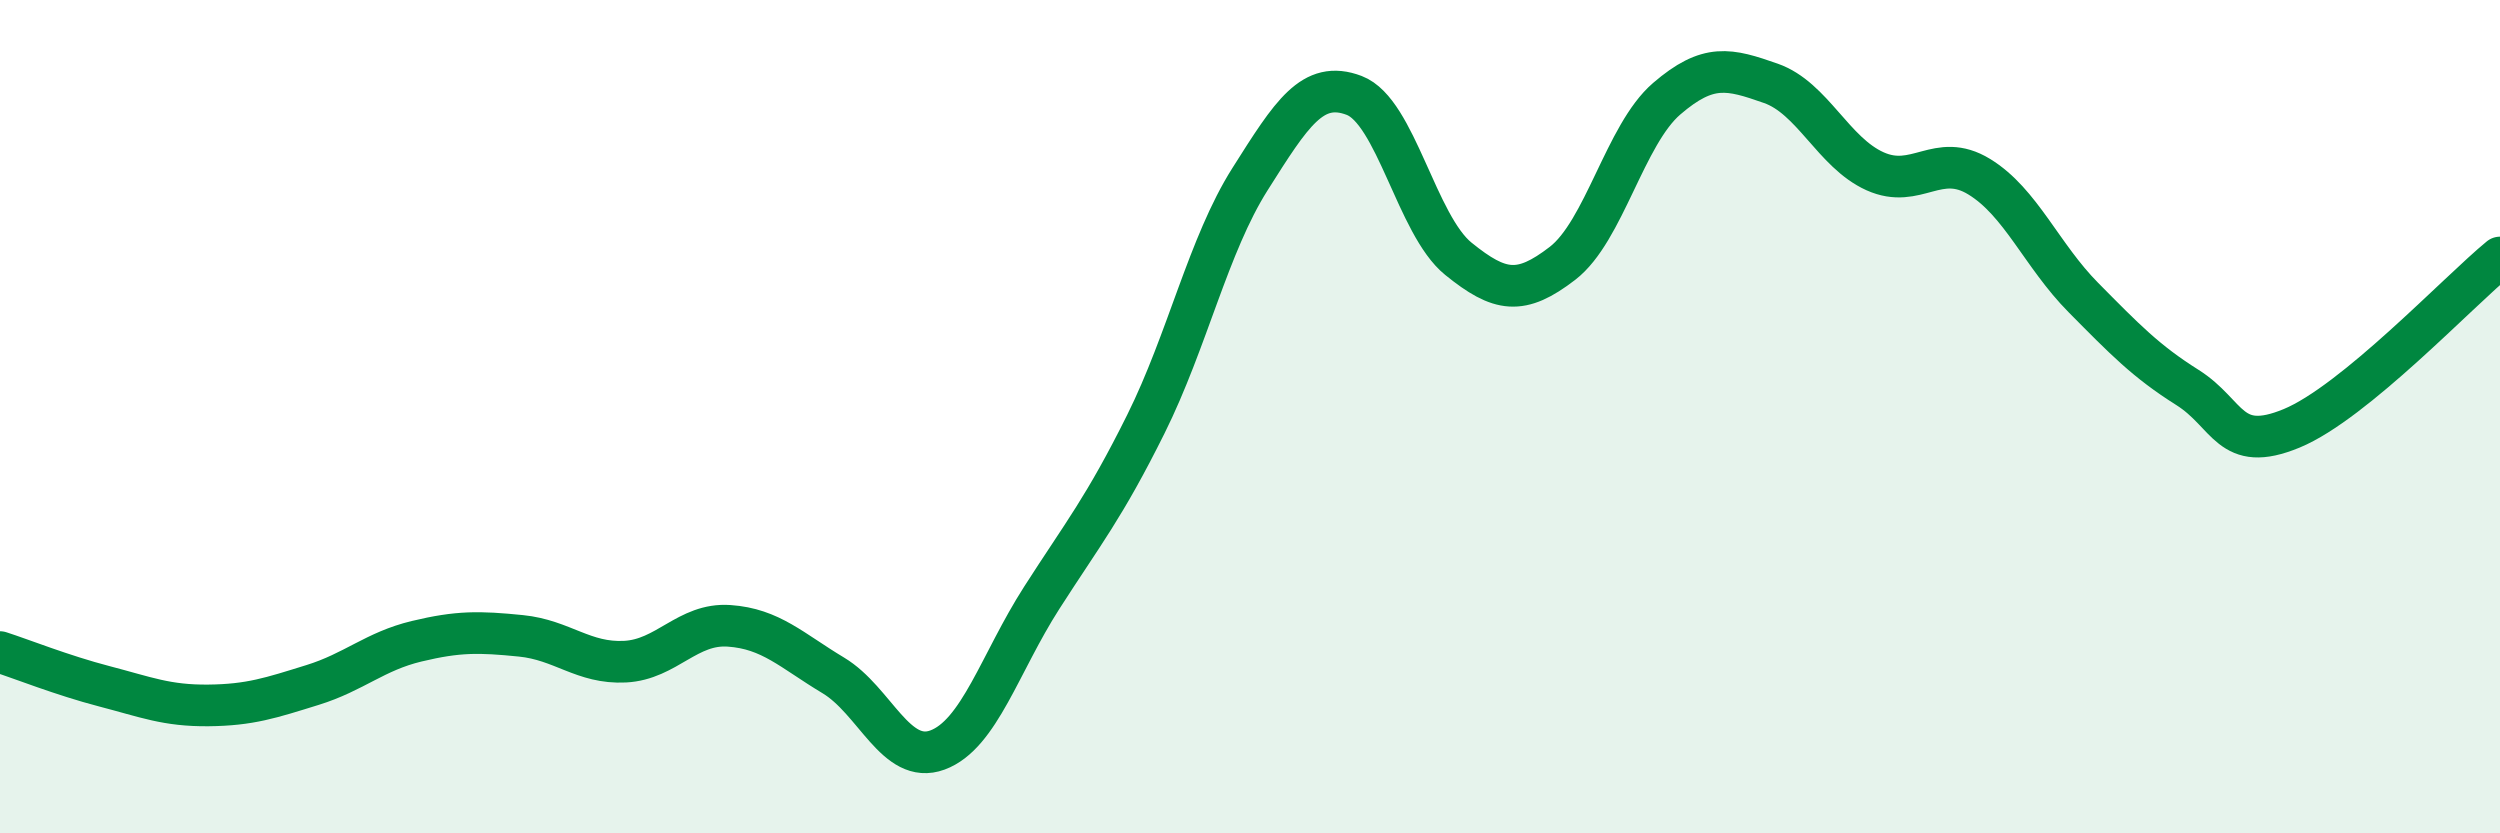
    <svg width="60" height="20" viewBox="0 0 60 20" xmlns="http://www.w3.org/2000/svg">
      <path
        d="M 0,15.65 C 0.5,15.81 1.5,16.21 2.5,16.47 C 3.5,16.73 4,16.94 5,16.93 C 6,16.92 6.5,16.75 7.5,16.44 C 8.5,16.13 9,15.63 10,15.39 C 11,15.15 11.5,15.16 12.5,15.26 C 13.5,15.36 14,15.93 15,15.88 C 16,15.83 16.5,14.95 17.5,15.02 C 18.5,15.09 19,15.61 20,16.21 C 21,16.81 21.5,18.37 22.5,18 C 23.5,17.63 24,15.91 25,14.35 C 26,12.79 26.5,12.19 27.5,10.18 C 28.5,8.17 29,5.88 30,4.3 C 31,2.72 31.5,1.91 32.5,2.29 C 33.5,2.67 34,5.4 35,6.21 C 36,7.02 36.5,7.09 37.5,6.32 C 38.5,5.55 39,3.23 40,2.37 C 41,1.51 41.5,1.65 42.5,2 C 43.5,2.35 44,3.66 45,4.11 C 46,4.56 46.5,3.63 47.5,4.24 C 48.5,4.85 49,6.13 50,7.14 C 51,8.15 51.5,8.67 52.5,9.3 C 53.5,9.93 53.5,10.9 55,10.28 C 56.5,9.66 59,7 60,6.18L60 20L0 20Z"
        fill="#008740"
        opacity="0.1"
        stroke-linecap="round"
        stroke-linejoin="round"
      />
      <path
        d="M 0,15.65 C 0.5,15.81 1.5,16.21 2.5,16.47 C 3.5,16.73 4,16.94 5,16.93 C 6,16.92 6.5,16.75 7.5,16.44 C 8.5,16.13 9,15.63 10,15.39 C 11,15.15 11.5,15.16 12.5,15.26 C 13.5,15.36 14,15.93 15,15.88 C 16,15.83 16.5,14.95 17.5,15.02 C 18.5,15.09 19,15.61 20,16.21 C 21,16.81 21.5,18.37 22.5,18 C 23.5,17.63 24,15.91 25,14.35 C 26,12.79 26.5,12.19 27.5,10.18 C 28.5,8.17 29,5.88 30,4.3 C 31,2.72 31.5,1.91 32.5,2.29 C 33.5,2.67 34,5.4 35,6.21 C 36,7.02 36.5,7.09 37.5,6.32 C 38.5,5.55 39,3.23 40,2.37 C 41,1.51 41.5,1.65 42.5,2 C 43.5,2.35 44,3.66 45,4.11 C 46,4.56 46.5,3.63 47.5,4.24 C 48.5,4.85 49,6.13 50,7.14 C 51,8.15 51.5,8.67 52.5,9.3 C 53.5,9.93 53.5,10.9 55,10.28 C 56.5,9.66 59,7 60,6.18"
        stroke="#008740"
        stroke-width="1"
        fill="none"
        stroke-linecap="round"
        stroke-linejoin="round"
      />
    </svg>
  